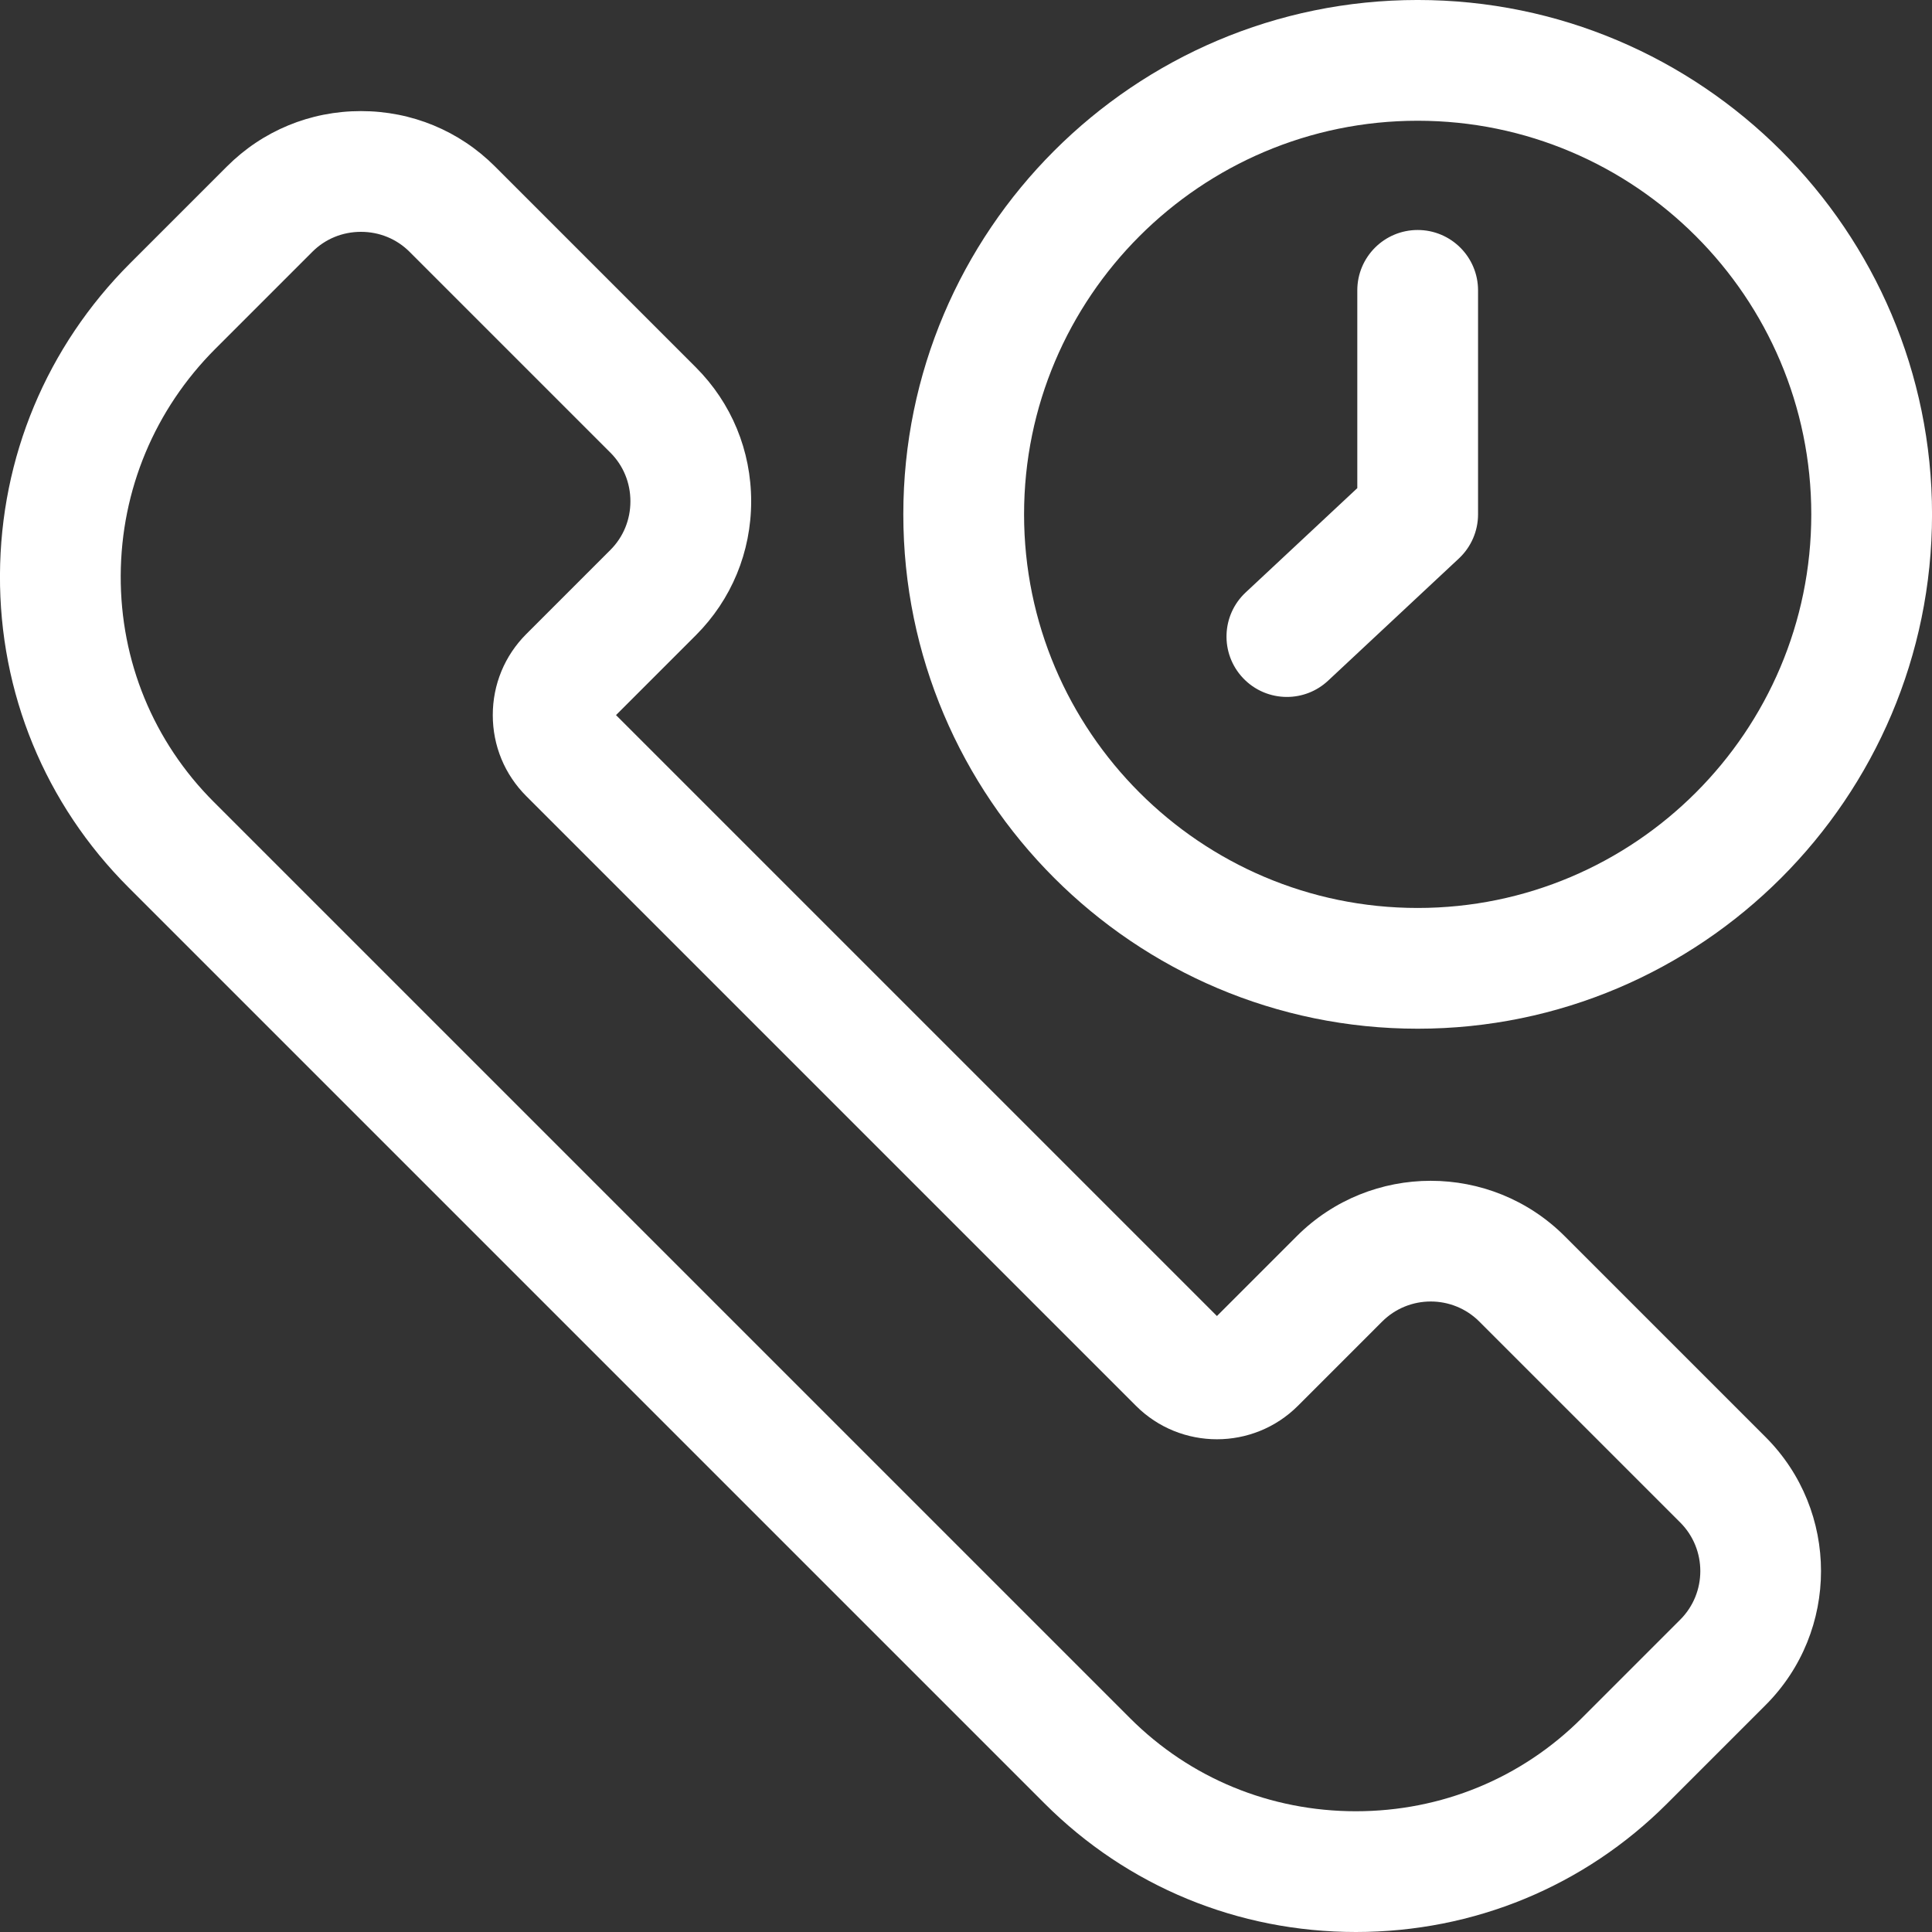 <?xml version="1.0"?>
<svg xmlns="http://www.w3.org/2000/svg" xmlns:xlink="http://www.w3.org/1999/xlink" xmlns:svgjs="http://svgjs.com/svgjs" version="1.1" width="512" height="512" x="0" y="0" viewBox="0 0 512 512" style="enable-background:new 0 0 512 512" xml:space="preserve" class=""><rect x="0" y="0" width="512" height="512" fill="#333333" stroke="none"/><g><path xmlns="http://www.w3.org/2000/svg" d="m414.669 327.61c-19.58-19.58-51.439-19.58-71.021 0l-21.148 21.15-159.25-159.251 21.149-21.149c9.458-9.459 14.667-22.069 14.667-35.51s-5.209-26.052-14.667-35.51l-53.231-53.231c-9.458-9.459-22.07-14.668-35.51-14.668-13.441 0-26.052 5.209-35.51 14.668l-25.676 25.674c-22.092 22.091-34.336 51.418-34.479 82.579-.144 31.292 11.952 60.7 34.059 82.807l242.788 242.788c21.955 21.955 51.249 34.045 82.487 34.044 31.235-.001 60.528-12.092 82.48-34.045l26.095-26.094c19.58-19.58 19.58-51.44 0-71.021zm30.604 101.625-26.094 26.094c-15.909 15.909-37.166 24.671-59.854 24.672-22.69.001-43.948-8.761-59.858-24.671l-242.789-242.788c-16.023-16.023-24.791-37.344-24.687-60.032.104-22.67 9.021-44.013 25.107-60.1l25.675-25.675c3.414-3.415 7.989-5.295 12.883-5.295 4.893 0 9.468 1.88 12.883 5.295l53.231 53.231c3.415 3.414 5.295 7.989 5.295 12.883 0 4.893-1.881 9.468-5.295 12.883l-22.302 22.303c-5.725 5.725-8.877 13.351-8.877 21.474s3.153 15.749 8.877 21.473l161.559 161.56c11.84 11.841 31.106 11.839 42.946 0l22.303-22.304c7.104-7.103 18.663-7.103 25.766 0l53.231 53.231c7.104 7.103 7.104 18.663 0 25.766zm-69.574-156.616c75.162 0 136.31-61.148 136.31-136.31s-61.148-136.311-136.31-136.311-136.31 61.148-136.31 136.311c0 75.162 61.148 136.31 136.31 136.31zm0-240.62c57.517 0 104.31 46.794 104.31 104.311s-46.793 104.31-104.31 104.31-104.31-46.793-104.31-104.31 46.793-104.311 104.31-104.311zm-46.353 147.621c-6.033-6.457-5.689-16.582.768-22.615l29.585-27.643v-52.41c0-8.837 7.164-16 16-16s16 7.163 16 16v59.357c0 4.432-1.838 8.665-5.077 11.691l-34.662 32.387c-3.084 2.882-7.007 4.309-10.92 4.309-4.278 0-8.543-1.704-11.694-5.076z" fill="#ffffff" data-original="#000000" class=""/></g></svg>
